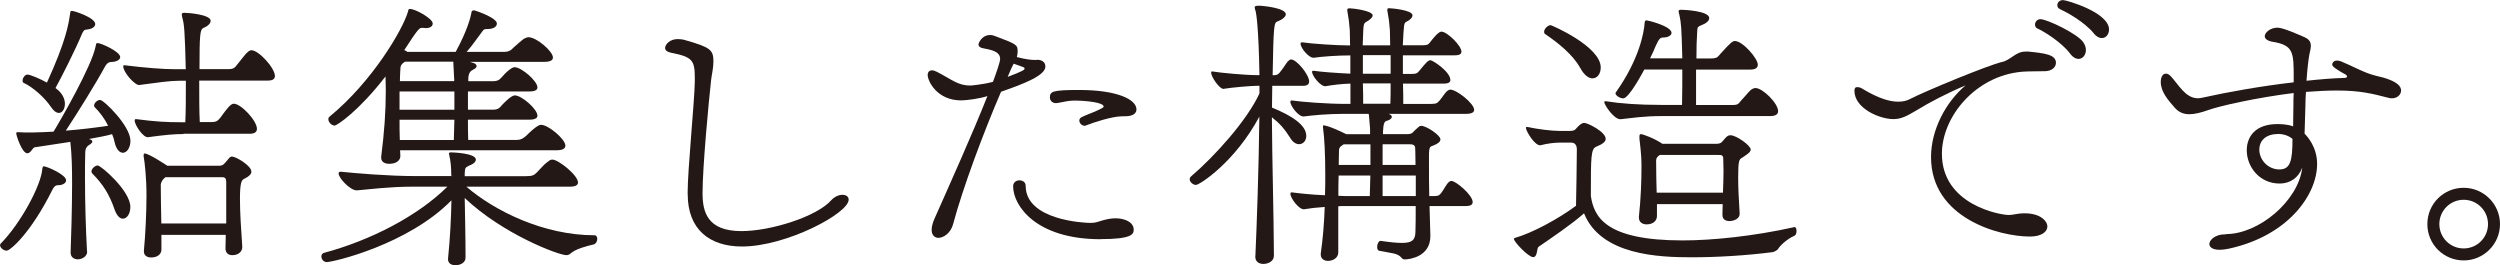 <?xml version="1.0" encoding="UTF-8"?>
<svg id="_レイヤー_2" data-name="レイヤー 2" xmlns="http://www.w3.org/2000/svg" width="271.19" height="28.77" viewBox="0 0 271.19 28.77">
  <defs>
    <style>
      .cls-1 {
        fill: #231815;
      }
    </style>
  </defs>
  <g id="_原稿" data-name="原稿">
    <g>
      <path class="cls-1" d="M0,26.6c0-.06.03-.12.09-.19,2.14-2.17,4.37-6.29,4.5-8.09.03-.19.06-.28.16-.28.31,0,2.42.9,2.42,1.52,0,.31-.37.53-.87.53-.31,0-.46.19-.62.5-2.33,4.68-4.56,6.6-4.96,6.6-.34,0-.71-.31-.71-.59ZM9.46,27.29c0,.5-.53.84-1.02.84-.4,0-.78-.22-.78-.74v-.03c.06-1.67.16-4.81.16-7.44,0-1.74-.03-3.1-.19-4.53l-3.88.59c-.19.03-.43.65-.78.65-.59,0-1.21-1.95-1.21-2.17,0-.09.06-.12.15-.12h.09c.34.03.9.03,1.58.03s1.43-.06,2.23-.09c.78-1.27,4.15-7.13,4.56-9.24.06-.25.03-.37.22-.37.37,0,2.45.93,2.45,1.52,0,.28-.37.5-.87.53-.28,0-.5.03-.78.5-.99,1.83-2.92,4.93-4.25,6.95,1.55-.12,3.16-.31,4.59-.53-.4-.81-.93-1.49-1.46-2.02-.06-.06-.06-.12-.06-.19,0-.25.34-.59.65-.59.4,0,3.29,2.82,3.29,4.43,0,.77-.4,1.3-.81,1.3-.34,0-.71-.31-.9-1.12-.06-.31-.15-.59-.28-.9-.62.19-1.52.34-2.54.53h.03c.25.06.37.16.37.28s-.16.25-.4.4c-.22.12-.37.4-.37.74-.03.87-.03,1.83-.03,2.79,0,2.7.09,5.61.22,7.97v.03ZM7.04,11.26c0,.56-.28.99-.65.99-.25,0-.56-.19-.84-.62-.74-1.09-1.98-2.17-2.98-2.64-.09-.03-.12-.12-.12-.25,0-.28.25-.65.53-.65.31,0,1.46.5,2.11.87,2.08-4.53,2.36-6.39,2.51-7.47.03-.19.03-.31.19-.31.28,0,2.54.74,2.54,1.43,0,.28-.31.53-.87.59-.31,0-.43.15-.56.46-.78,1.86-2.17,4.59-2.88,5.89.31.22,1.02.81,1.02,1.71ZM12.43,22.73c-.56-1.64-1.27-2.76-2.42-3.91-.06-.06-.09-.16-.09-.22,0-.31.4-.65.68-.65.34,0,3.54,2.73,3.54,4.5,0,.74-.37,1.27-.81,1.27-.31,0-.65-.28-.9-.99ZM19.91,14.54c-1.02,0-1.98.09-3.84.34-.53.09-1.46-1.33-1.46-1.8,0-.09.03-.16.12-.16h.03c2.11.28,3.35.34,4.81.34h.53c.06-1.05.06-2.73.06-4.5h-.71c-1.02,0-2.33.19-4.34.46-.46.06-1.74-1.36-1.74-2.02,0-.09.03-.12.12-.12h.03c2.33.28,4.12.43,5.58.43h1.05c-.09-4.16-.19-4.93-.34-5.46-.06-.22-.09-.37-.09-.47,0-.15.06-.19.31-.19.4,0,2.82.19,2.82.87,0,.28-.31.59-.81.78-.34.19-.4.74-.4,4.46h3.13c.56,0,.71-.16.96-.5.28-.31.87-1.15,1.12-1.33.16-.15.28-.22.43-.22.78,0,2.54,1.92,2.54,2.79,0,.31-.22.5-.74.5h-7.47c0,1.77,0,3.44.06,4.5h1.27c.56,0,.68-.15.96-.47.74-1.02,1.12-1.52,1.46-1.52.78,0,2.51,1.83,2.51,2.73,0,.31-.22.53-.78.53h-7.19ZM24.46,26.88c0-.43.03-.9.03-1.4h-6.98v1.61c0,.43-.37.84-1.12.84-.4,0-.78-.19-.78-.65v-.09c.16-1.67.28-4.12.28-5.98,0-1.98-.19-3.6-.31-4.25v-.12c0-.09.03-.19.12-.19.43,0,2.23,1.18,2.45,1.33h5.61c.46,0,.56-.22.84-.53.22-.25.34-.47.56-.47.43,0,2.11.99,2.11,1.64,0,.25-.22.5-.78.78-.28.12-.46.4-.46,2.17,0,1.43.12,3.35.25,5.18.03.4-.28.93-1.08.93-.4,0-.74-.22-.74-.74v-.06ZM24.53,19.69c0-.22-.03-.47-.43-.47h-6.17c-.06.09-.09.12-.15.15-.16.12-.34.5-.34.65,0,1.18.03,2.6.06,4.22h7.04v-4.56Z"/>
      <path class="cls-1" d="M50.59,20.25c3.1,2.67,8.43,5.27,13.89,5.27.22,0,.31.19.31.4,0,.25-.15.53-.37.59-.77.19-1.95.46-2.57,1.02-.09.09-.28.15-.4.15-.87,0-6.91-2.29-11.04-6.2.03,1.92.09,4.16.09,6.48,0,.53-.56.81-1.09.81-.43,0-.81-.19-.81-.65v-.06c.22-2.14.34-4.46.37-6.33-4.71,4.81-12.84,6.7-13.52,6.7-.37,0-.59-.34-.59-.62,0-.15.09-.31.25-.37,5.08-1.36,10.2-4,13.42-7.19h-3.81c-2.42,0-4.62.28-5.98.4-.71.06-2.01-1.33-2.01-1.83,0-.12.06-.19.22-.19h.06c1.49.16,5.18.47,8,.47h3.97l-.03-.12c0-.81-.06-1.49-.22-2.17,0-.06-.03-.12-.03-.16,0-.09.06-.12.25-.12s2.67.09,2.67.78c0,.25-.28.5-.78.68-.4.19-.4.28-.43.84v.28h6.64c.68,0,.87-.09,1.18-.4s.81-.9,1.09-1.09c.25-.19.37-.31.59-.31.68,0,2.79,1.71,2.79,2.48,0,.28-.25.46-.9.46h-11.19ZM43.4,16.31l.03.62c0,.34-.28.84-1.21.84-.46,0-.87-.19-.87-.65v-.12c.34-2.67.5-4.9.5-7.19,0-.5-.03-.99-.03-1.52-2.92,3.78-5.27,5.33-5.52,5.33-.34,0-.68-.37-.68-.68,0-.12.03-.22.12-.28,4.62-3.78,7.97-9.46,8.53-11.44.03-.19.06-.25.19-.25.62,0,2.48,1.05,2.48,1.58,0,.28-.25.5-.77.5-.09,0-.19-.03-.31-.03h-.09c-.28,0-.43.12-1.92,2.42.12.03.22.09.34.19h5.24c1.33-2.45,1.61-3.78,1.71-4.25,0-.15.06-.25.25-.25h.09c.31.09,2.42.81,2.42,1.43,0,.31-.34.59-1.02.59h-.12c-.28,0-.31.09-.5.34-.53.71-1.05,1.46-1.64,2.14h3.97c.62,0,.81-.15,1.15-.5.34-.31.77-.68,1.05-.9.22-.12.37-.19.56-.19.84,0,2.63,1.52,2.63,2.2,0,.28-.25.47-.96.47h-8.03c.12.06.28.09.37.12.19.06.34.19.34.34,0,.12-.09.25-.4.4-.22.12-.46.28-.5.9v.34h2.64c.56,0,.74-.15,1.02-.47.87-.99,1.27-1.05,1.36-1.05.74,0,2.48,1.49,2.48,2.2,0,.25-.25.43-.84.43h-6.7v1.98h2.67c.56,0,.74-.15,1.02-.5.12-.12.96-1.05,1.4-1.05.74,0,2.45,1.49,2.45,2.2,0,.25-.25.43-.84.43h-6.7c0,.68,0,1.4.03,2.2h5.21c.53,0,.78-.19,1.09-.46,1.15-1.15,1.49-1.18,1.61-1.18.77,0,2.63,1.55,2.63,2.26,0,.31-.28.5-.96.5h-16.96ZM49.29,9.92h-5.95v1.98h5.95v-1.98ZM49.29,12.99h-5.95c0,.71,0,1.46.03,2.2h5.86l.06-2.2ZM49.26,8.46l-.09-1.77h-5.24s-.06.06-.09.06c-.25.16-.4.4-.4.59-.03.5-.06.99-.06,1.46h5.89v-.34Z"/>
      <path class="cls-1" d="M74.59,21.02c0-2.67.74-9.83.78-12.19v-.4c0-1.89-.28-2.26-2.54-2.7-.43-.09-.68-.25-.68-.53,0-.37.5-.96,1.36-.96.28,0,.56.03.84.12,2.73.78,3.04,1.05,3.04,2.33,0,.68-.19,1.43-.25,1.98-.25,2.23-.93,9.43-.93,12.28,0,2.02.5,4.12,4.22,4.12,3.19,0,8.19-1.58,9.74-3.35.37-.4.84-.59,1.21-.59.4,0,.68.19.68.53,0,1.49-6.79,5.08-11.57,5.08-3.53,0-5.89-1.86-5.89-5.67v-.06Z"/>
      <path class="cls-1" d="M112.5,6.48c.37,0,.9.16.9.74,0,.96-2.29,1.86-4.81,2.73-1.86,4.31-4.15,10.42-5.21,14.39-.25.93-1.02,1.46-1.58,1.46-.34,0-.74-.22-.74-.87,0-.31.09-.71.31-1.21,1.8-4.06,4.16-9.3,5.74-13.3-.81.28-2.29.47-2.85.47-2.64,0-3.63-2.11-3.63-2.76,0-.31.19-.5.47-.5.15,0,.31.06.53.16,1.67.87,2.29,1.49,3.63,1.49,0,0,1.27-.09,2.45-.4.34-.9.78-2.17.78-2.48,0-.81-.9-.99-1.92-1.18-.16-.03-.43-.15-.43-.4,0-.09.31-1.02,1.27-1.02.22,0,.43.06.65.16,2.23.84,2.33.9,2.33,1.64,0,.19-.03.37-.09.59.99.25,1.52.31,1.89.31h.34ZM109.31,8.34c1.71-.65,1.83-.77,1.83-.9s0-.12-1.18-.53c-.22.4-.43.9-.65,1.43ZM119.39,25.95c-7.04,0-9.49-3.66-9.49-5.74,0-.43.34-.65.68-.65s.68.19.68.59c0,3.72,6.29,4.03,7.04,4.03.59,0,.74-.12,1.43-.31.47-.12.87-.19,1.27-.19.93,0,1.98.37,1.98,1.24,0,.5-.25,1.02-3.6,1.02ZM121.68,12.62c-1.02,0-3.04.65-3.88.99-.06.03-.12.03-.16.03-.31,0-.56-.31-.56-.56,0-.16.09-.28.25-.37.62-.31,1.02-.4,1.89-.81.31-.15.5-.25.5-.34,0-.46-1.98-.65-3.22-.65-.56,0-1.15.15-1.71.25-.09,0-.16.03-.22.03-.46,0-.68-.31-.68-.62,0-.65.28-.81,3.16-.81,4.12,0,6.23,1.02,6.23,2.11,0,.4-.34.74-1.21.74h-.4Z"/>
      <path class="cls-1" d="M136.18,27.75c.15-3.38.37-9.52.43-15.1-2.64,4.93-6.48,7.41-6.88,7.41-.34,0-.68-.34-.68-.62,0-.12.06-.22.16-.31,2.57-2.2,6.05-6.05,7.41-8.99v-.84c-.93,0-3.01.19-3.91.34-.4.03-1.33-1.27-1.33-1.77,0-.06.03-.12.09-.12h.03c.99.16,3.57.4,4.87.4h.25c-.09-5.43-.37-6.73-.4-6.88-.06-.22-.12-.37-.12-.46,0-.12.09-.19.43-.19.5,0,2.95.25,2.95.93,0,.25-.34.56-.9.78-.4.12-.43.5-.53,5.83h.09c.46,0,.59-.16.84-.5.25-.31.53-.78.71-.99.16-.16.25-.22.37-.22.59,0,1.95,1.64,1.95,2.39,0,.28-.19.47-.65.47h-3.35c0,.77-.03,1.58-.03,2.36,2.14.87,3.72,1.89,3.72,3.07,0,.56-.37.9-.78.9-.31,0-.65-.19-.9-.59-.71-1.12-1.18-1.64-2.05-2.33.03,4.99.19,9.95.22,15.01,0,.59-.59.9-1.15.9-.43,0-.87-.22-.87-.78v-.09ZM155.07,22.35l.09,3.16v.12c0,2.2-2.23,2.51-2.79,2.51-.09,0-.22-.03-.31-.15-.47-.56-1.05-.5-2.42-.78-.19-.03-.25-.22-.25-.43,0-.31.16-.65.37-.65h.03c.99.15,1.74.22,2.29.22,1.09,0,1.43-.31,1.46-1.15.03-.77.03-1.77.03-2.85h-7.78c-.22,0-.4,0-.62.03v5.05c-.03.56-.59.87-1.12.87-.4,0-.78-.22-.78-.68v-.12c.22-1.49.37-3.26.43-5.05-.9.06-1.67.15-2.23.25-.56.06-1.49-1.21-1.49-1.67,0-.09.03-.16.12-.16h.06c.65.09,2.08.25,3.57.31.03-.78.03-1.55.03-2.29,0-2.11-.09-4-.25-5.08v-.12c0-.06,0-.09.09-.09.06,0,.56.03,2.45.96h2.57v-.59l-.12-1.46c-.03-.06-.03-.12-.03-.16h-2.7c-1.8,0-3.38.16-4.31.28-.59.09-1.49-1.15-1.49-1.58,0-.09.03-.15.16-.15h.03c.99.15,3.78.37,5.83.37h.5v-2.2c-1.05.03-1.92.15-2.7.28-.53.06-1.46-1.12-1.46-1.55,0-.09.03-.12.12-.12h.06c.81.12,2.57.25,3.97.31v-1.98c-1.39,0-3.01.12-3.94.25-.53.09-1.46-1.05-1.46-1.52,0-.09.03-.15.16-.15h.03c.93.15,3.72.34,5.18.34,0-.62-.03-1.21-.03-1.64-.06-.81-.12-1.3-.25-1.98,0-.09-.03-.15-.03-.19,0-.16.06-.22.25-.22.31,0,2.51.25,2.51.77,0,.22-.31.5-.71.71-.25.15-.28.31-.31.96l-.06,1.58h2.98c0-.62-.03-1.21-.03-1.64-.06-.81-.12-1.3-.25-1.98-.03-.09-.03-.15-.03-.22,0-.16.06-.19.19-.19.22,0,2.54.19,2.54.77,0,.25-.28.53-.68.71-.25.15-.25.22-.37,2.54h2.14c.56,0,.65-.09.9-.43.31-.4.84-1.05,1.15-1.05.62,0,2.17,1.52,2.17,2.17,0,.25-.19.4-.74.4h-5.61v2.02h.93c.56,0,.65-.09.9-.4.25-.31.56-.68.78-.9.15-.12.25-.19.37-.19.28,0,2.17,1.27,2.17,2.14,0,.25-.19.4-.74.4h-4.4c.03.81.03,1.58.03,2.2h3.04c.56,0,.65-.09.9-.37.25-.28.59-.84.81-1.02.16-.12.25-.16.37-.16.65,0,2.57,1.49,2.57,2.2,0,.25-.25.43-.87.43h-8.43c.25.06.37.19.37.34s-.22.34-.59.43c-.28.06-.34.62-.34.84-.03.16-.03.34-.03.59h2.6c.68,0,.62-.25,1.02-.56.22-.19.31-.34.53-.34.56,0,2.08,1.02,2.08,1.46,0,.25-.22.46-.78.68-.28.12-.46.03-.46,1.02v1.08c0,.99,0,2.2.03,3.38h.53c.53,0,.59-.12.81-.4.22-.28.53-.9.74-1.08.12-.12.22-.16.34-.16.46,0,2.29,1.52,2.29,2.29,0,.25-.19.43-.74.43h-3.94ZM148.65,19.04h-3.44c-.03.78-.03,1.49-.03,2.2.28,0,.56.03.84.03h2.57l.06-2.23ZM148.65,15.66h-2.91l-.03.03c-.37.22-.46.37-.46.62,0,.56-.03,1.08-.03,1.58h3.44v-2.23ZM150.85,5.98h-3.01v2.02h3.01v-2.02ZM147.84,9.05c.03.81.03,1.58.03,2.2h2.95c.03-.56.03-1.36.03-2.2h-3.01ZM149.98,15.66v2.23h3.57c0-.77-.03-1.4-.03-1.77,0-.22-.06-.47-.56-.47h-2.98ZM153.58,19.04h-3.6v2.23h3.6v-2.23Z"/>
      <path class="cls-1" d="M194.66,24.62c.15,0,.22.22.22.43s-.06.43-.19.5c-.37.15-1.36.74-1.86,1.52-.09.09-.37.25-.53.28-2.85.37-6.08.56-8.78.56-3.57,0-9.86-.22-11.69-4.77-1.36,1.21-3.5,2.64-4.93,3.63-.22.15-.09,1.12-.59,1.12-.53,0-2.08-1.67-2.08-1.95,0-.09.03-.12.16-.15,1.83-.53,4.62-2.02,6.57-3.47.03-1.4.09-4.9.09-6.11,0-.4-.16-.74-.62-.74h-1.27c-.59,0-1.43.12-2.02.28-.62.15-1.61-1.55-1.61-1.86,0-.09.03-.12.12-.12h.03c1.15.25,2.64.43,3.47.43h1.15c.59,0,.59-.19.93-.53.25-.22.43-.34.62-.34.37,0,2.33.96,2.33,1.74,0,.28-.31.56-1.02.84-.59.25-.59,1.05-.59,5.36.34,2.23,1.55,4.81,9.95,4.81,3.29,0,7.75-.47,12.06-1.43h.06ZM171.4,7.35c-.78-1.43-2.42-2.73-3.75-3.63-.12-.06-.15-.15-.15-.28,0-.31.4-.71.71-.71.09,0,5.43,2.29,5.43,4.59,0,.68-.37,1.18-.9,1.18-.4,0-.9-.34-1.33-1.15ZM180.36,12.59c-2.14,0-3.35.22-4.53.34-.74.09-1.8-1.58-1.8-1.83,0-.09.03-.12.12-.12h.03c1.61.25,3.53.4,6.05.4h2.23c.03-1.21.03-2.57.03-3.84h-4.12c-.22.4-1.67,3.13-2.29,3.13-.37,0-.84-.31-.84-.56,0-.03.03-.09.06-.12,2.57-3.63,3.04-6.57,3.1-7.47,0-.25.09-.31.22-.31s2.7.62,2.7,1.36c0,.28-.4.5-.9.5-.34,0-.46.15-.81.9-.16.4-.37.87-.62,1.36h3.5c-.09-3.44-.12-3.75-.31-4.68-.06-.19-.09-.34-.09-.43,0-.12.06-.16.31-.16s3.01.12,3.01.9c0,.31-.34.59-.93.81-.25.09-.37.19-.37.56-.06.84-.09,1.89-.09,3.01h1.55c.71,0,.74-.15,1.08-.53,1.12-1.24,1.3-1.36,1.55-1.36.84,0,2.48,1.89,2.48,2.57,0,.31-.22.53-.84.53h-5.86v3.84h3.94c.62,0,.65-.12.96-.5.31-.31.78-.9,1.02-1.12.22-.16.37-.22.53-.22.77,0,2.45,1.64,2.45,2.51,0,.31-.22.53-.87.53h-11.66ZM186.84,23.29c0-.4.03-.78.03-1.15h-7.13v1.3c0,.4-.31.9-1.12.9-.43,0-.84-.22-.84-.74v-.09c.22-1.98.28-3.97.28-5.33,0-.74,0-1.3-.22-3.13v-.25c0-.15.03-.25.16-.25.22,0,1.49.47,2.33,1.05h5.83c.65,0,.65-.28,1.02-.65.19-.19.31-.28.53-.28.65,0,2.2,1.12,2.2,1.55,0,.25-.28.46-.9.87-.37.19-.46.34-.46,2.2,0,1.05.06,2.29.16,3.88.03.53-.59.81-1.12.81-.4,0-.74-.19-.74-.62v-.06ZM180.05,16.81c-.25.16-.4.34-.4.59,0,1.4.03,2.42.06,3.5h7.19c.03-.87.06-1.64.06-2.33,0-.5-.03-.96-.03-1.36s-.22-.4-.53-.4h-6.36Z"/>
      <path class="cls-1" d="M219.86,5.58c1.98.19,3.16.34,3.16,1.24,0,.43-.4.87-1.12.9-.87.03-1.74,0-2.54.06-5.05.43-8.71,4.87-8.71,8.9,0,5.58,6.39,6.64,7.22,6.64.37,0,.71-.09,1.18-.15,2.14-.22,3.04.77,3.04,1.4,0,.56-.62,1.09-1.89,1.09-3.32,0-10.73-1.98-10.73-8.62,0-2.95,1.58-5.95,3.75-7.78-2.01.84-4,1.89-5.36,2.73-.96.56-1.58.93-2.48.93-1.52,0-4.22-1.18-4.22-3.07,0-.28.09-.4.31-.4.19,0,.4.06.68.25,1.55.93,2.79,1.33,3.75,1.33.5,0,.93-.09,1.27-.28,1.61-.84,8.59-3.72,10.01-4.03.9-.19,1.49-1.12,2.48-1.12h.19ZM224.57,5.83c-.96-1.27-2.85-2.42-3.54-2.73-.22-.09-.28-.28-.28-.43,0-.28.22-.59.59-.59.71,0,4.03,1.58,4.65,2.51.19.28.28.56.28.84,0,.53-.34.96-.81.96-.28,0-.59-.16-.9-.56ZM227.11,3.6c-1.02-1.24-2.95-2.29-3.63-2.6-.22-.09-.31-.25-.31-.43,0-.28.22-.56.62-.56.37,0,4.99,1.33,4.99,3.19,0,.53-.34.93-.78.93-.28,0-.59-.15-.9-.53Z"/>
      <path class="cls-1" d="M241.49,25.39c3.5,0,7.84-3.57,8.25-7.22-.4,1.12-1.33,1.74-2.45,1.74-2.23,0-3.57-1.86-3.57-3.6,0-1.49.93-2.85,3.32-2.85.22,0,1.08,0,1.71.25,0-.87.03-1.74.03-2.29,0-.47,0-.9.03-1.33-4.06.5-8.12,1.43-9.21,1.83-.87.31-1.55.47-2.11.47-.74,0-1.21-.28-1.61-.74-.65-.74-1.49-1.67-1.49-2.76,0-.06,0-.9.56-.9.15,0,.31.06.5.25.9.96,1.61,2.42,2.98,2.42.15,0,.31-.03.46-.06,2.76-.62,6.45-1.27,9.92-1.67v-.47c0-2.79,0-3.57-2.36-3.94-.34-.06-.78-.25-.78-.59,0-.37.56-.93,1.4-.93.59,0,2.48.84,2.95,1.05.53.25.65.56.65.93,0,.28-.09.59-.16.93-.09.5-.22,1.49-.31,2.85,1.49-.16,2.91-.28,4.15-.31.12,0,.25-.06.25-.15,0-.06-.03-.12-.12-.19q-1.49-.81-1.49-1.08c0-.25.19-.46.53-.46.12,0,.28.03.43.09,1.24.5,2.48,1.24,3.75,1.55,2.57.56,2.76,1.27,2.76,1.61,0,.43-.4.84-.96.84-.12,0-.22,0-.34-.03-1.77-.46-3.13-.81-5.64-.81-1.05,0-2.2.06-3.38.15-.03.47-.06.99-.06,1.52l-.09,3.01c.31.31,1.36,1.46,1.36,3.29,0,3.35-3.16,7.78-9.55,9.18-1.55.34-2.14-.06-2.14-.5,0-.46.68-1.05,1.67-1.05h.16ZM247.1,14.54c-1.43,0-2.02.84-2.02,1.67,0,1.18.99,2.17,2.17,2.17s1.43-.87,1.43-3.32c-.28-.22-.78-.53-1.58-.53Z"/>
      <path class="cls-1" d="M267.25,28.25c-2.17,0-3.94-1.74-3.94-3.94s1.77-3.94,3.94-3.94,3.94,1.77,3.94,3.94-1.77,3.94-3.94,3.94ZM267.25,21.67c-1.46,0-2.64,1.18-2.64,2.64s1.18,2.64,2.64,2.64,2.64-1.18,2.64-2.64-1.18-2.64-2.64-2.64Z"/>
    </g>
  </g>
</svg>